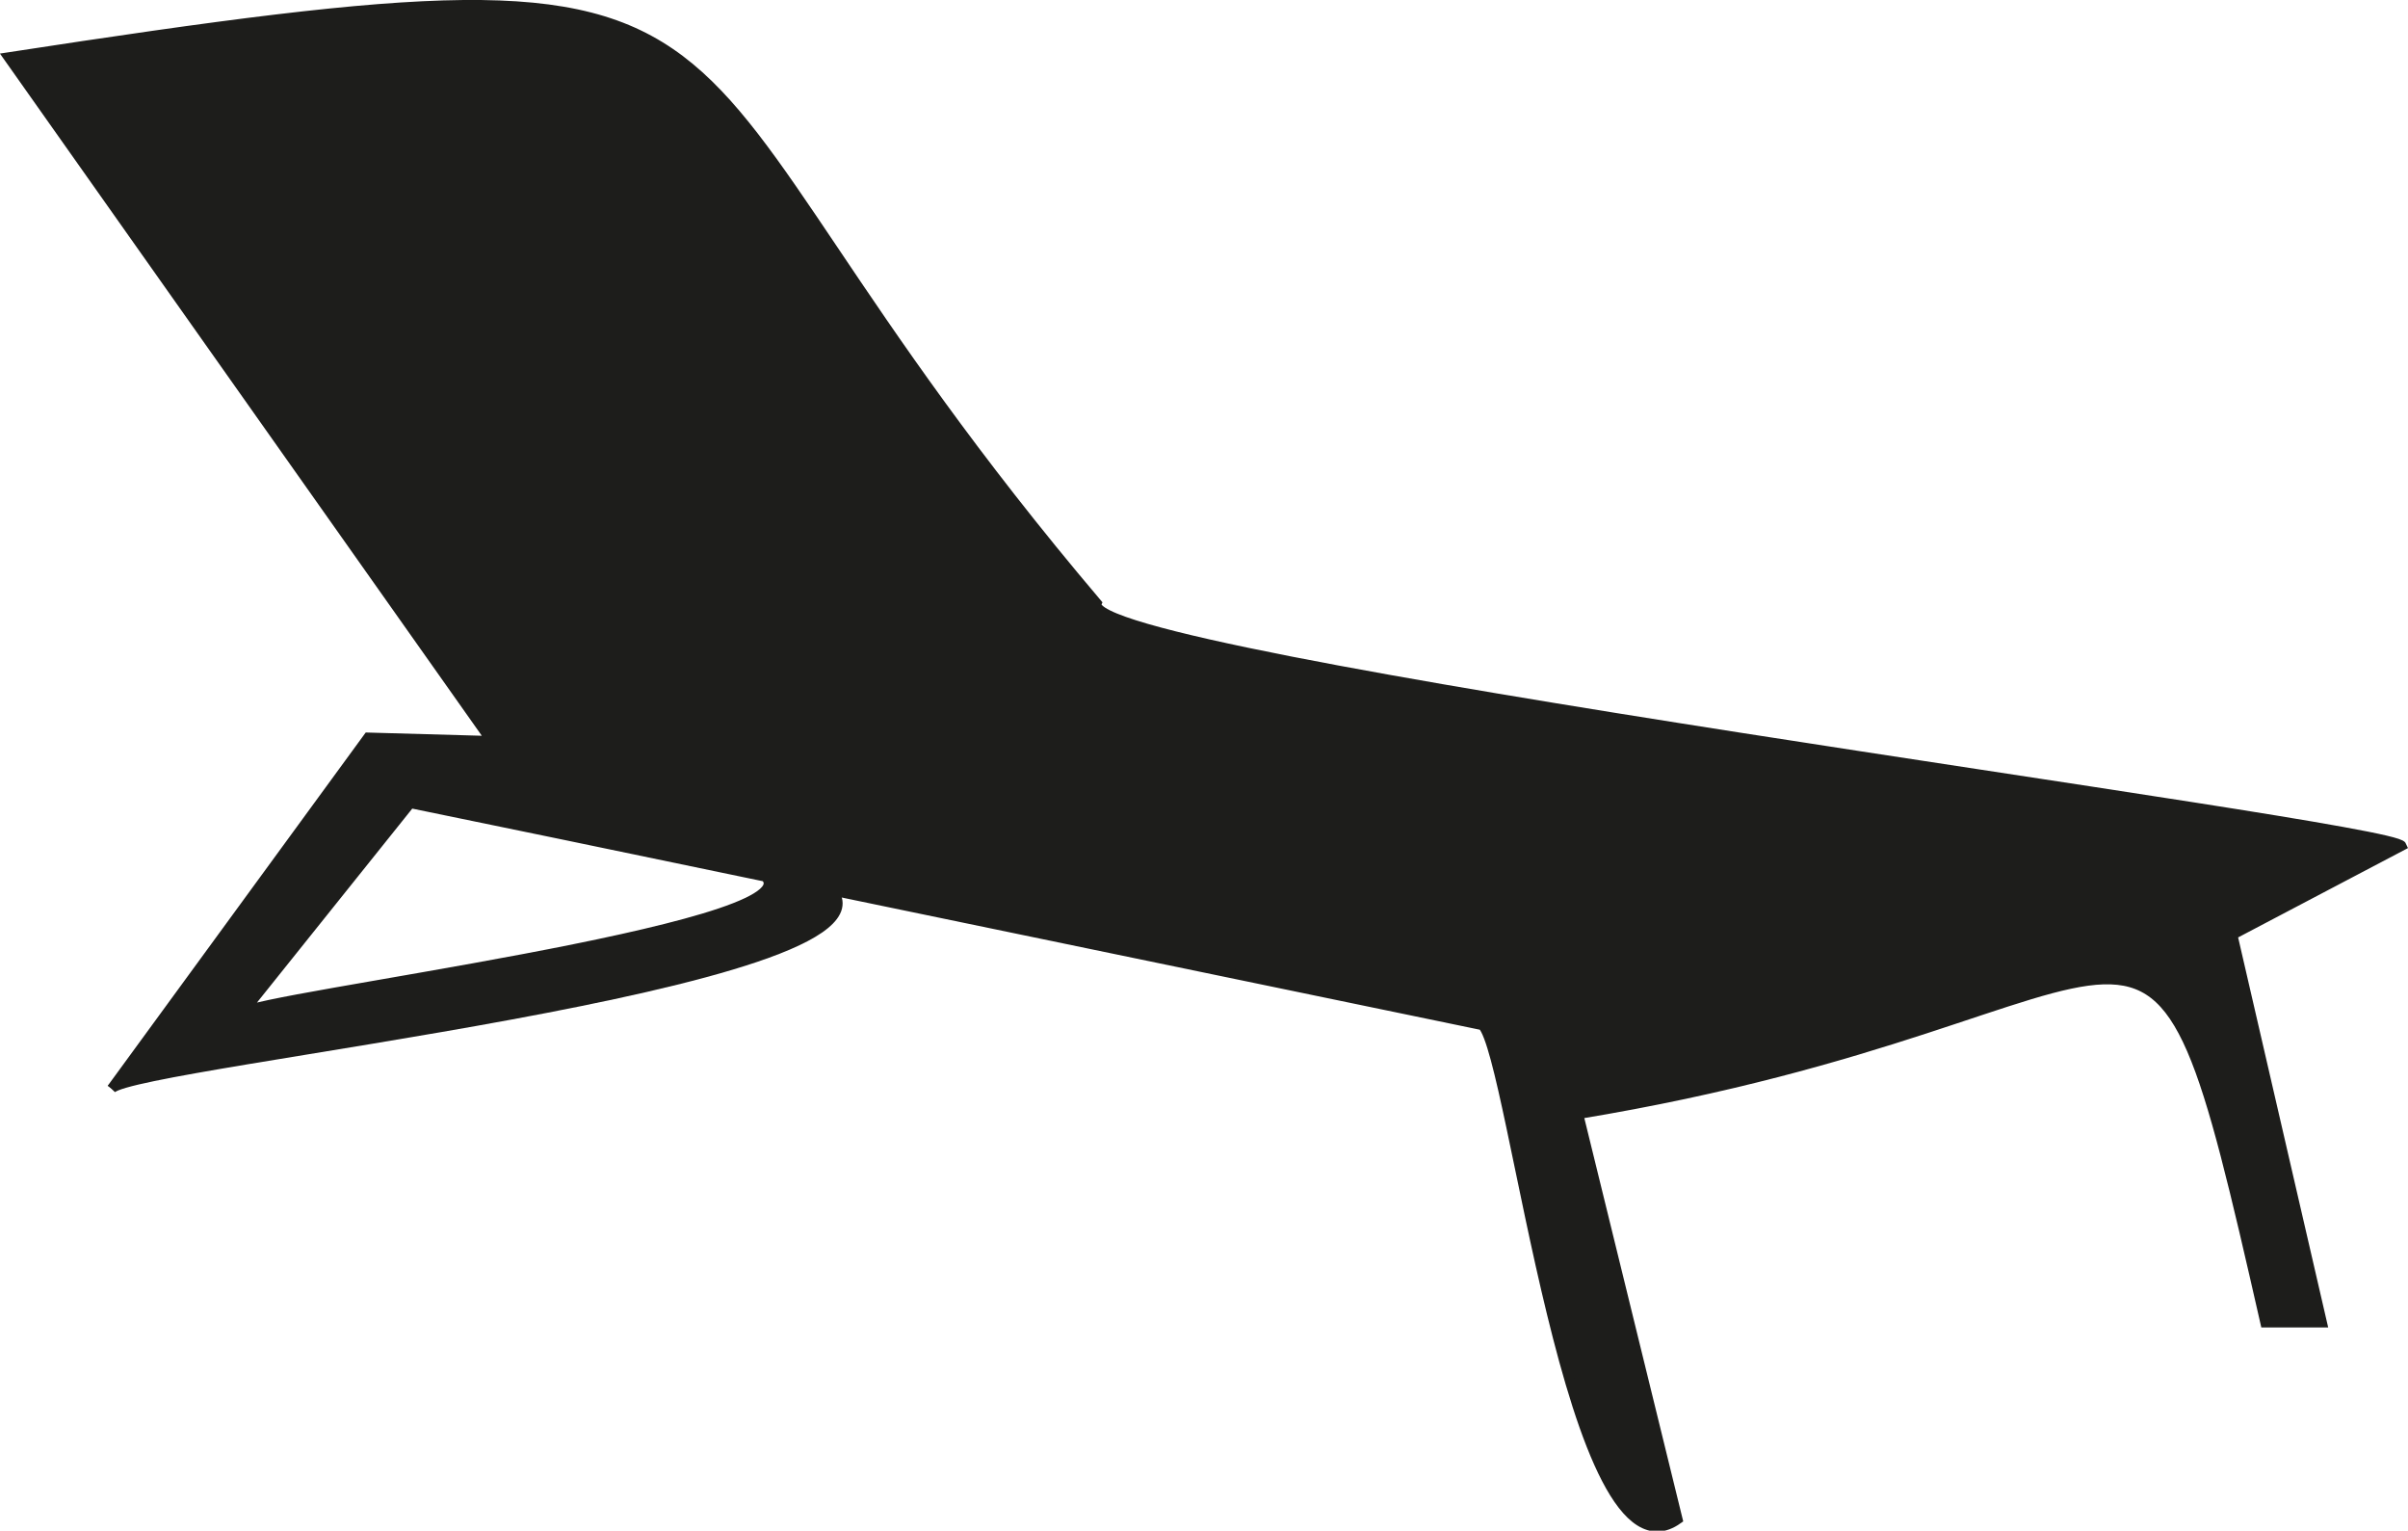 <svg xmlns="http://www.w3.org/2000/svg" viewBox="0 0 132.33 84.09"><defs><style>.cls-1{fill:#1d1d1b;}.cls-2{fill:none;stroke:#1d1d1b;stroke-miterlimit:10;stroke-width:0.53px;}</style></defs><g id="Layer_2" data-name="Layer 2"><g id="Layer_1-2" data-name="Layer 1"><path class="cls-1" d="M45.74,48.88h0C50,54.09,7.63,58.33,6.13,59.81l14.1-19.3L27,40.7.46,3.14c46.22-7.09,32.27-2.5,59.82,30-1.19,3,71.22,12.18,71.71,13.33l-9.3,4.89,4.92,21.3h-3.13c-6.71-29.5-4.42-16.94-37.74-11.45,0,0,5.46,22.26,5.46,22.26-5.9,4.18-9-25.33-10.73-27.14Zm-3.63-.75c-7.89-1.64-15-3.12-19.56-4.05L13.34,55.63c.51-.81,31.14-4.61,28.76-7.42Z"/><path class="cls-2" d="M6.13,59.81l14.1-19.3L27,40.7.46,3.14c46.22-7.09,32.27-2.5,59.82,30-1.19,3,71.22,12.18,71.71,13.33l-9.3,4.89,4.92,21.3h-3.13c-6.71-29.5-4.42-16.94-37.74-11.45,0,0,5.46,22.26,5.46,22.26-5.9,4.18-9-25.33-10.73-27.14l-35.73-7.4-3.63-.75c-7.89-1.64-15-3.12-19.56-4.05L13.34,55.63c.51-.81,31.14-4.61,28.76-7.42"/><path class="cls-2" d="M45.74,48.89C50,54.09,7.63,58.33,6.13,59.81l0,0"/></g></g></svg>